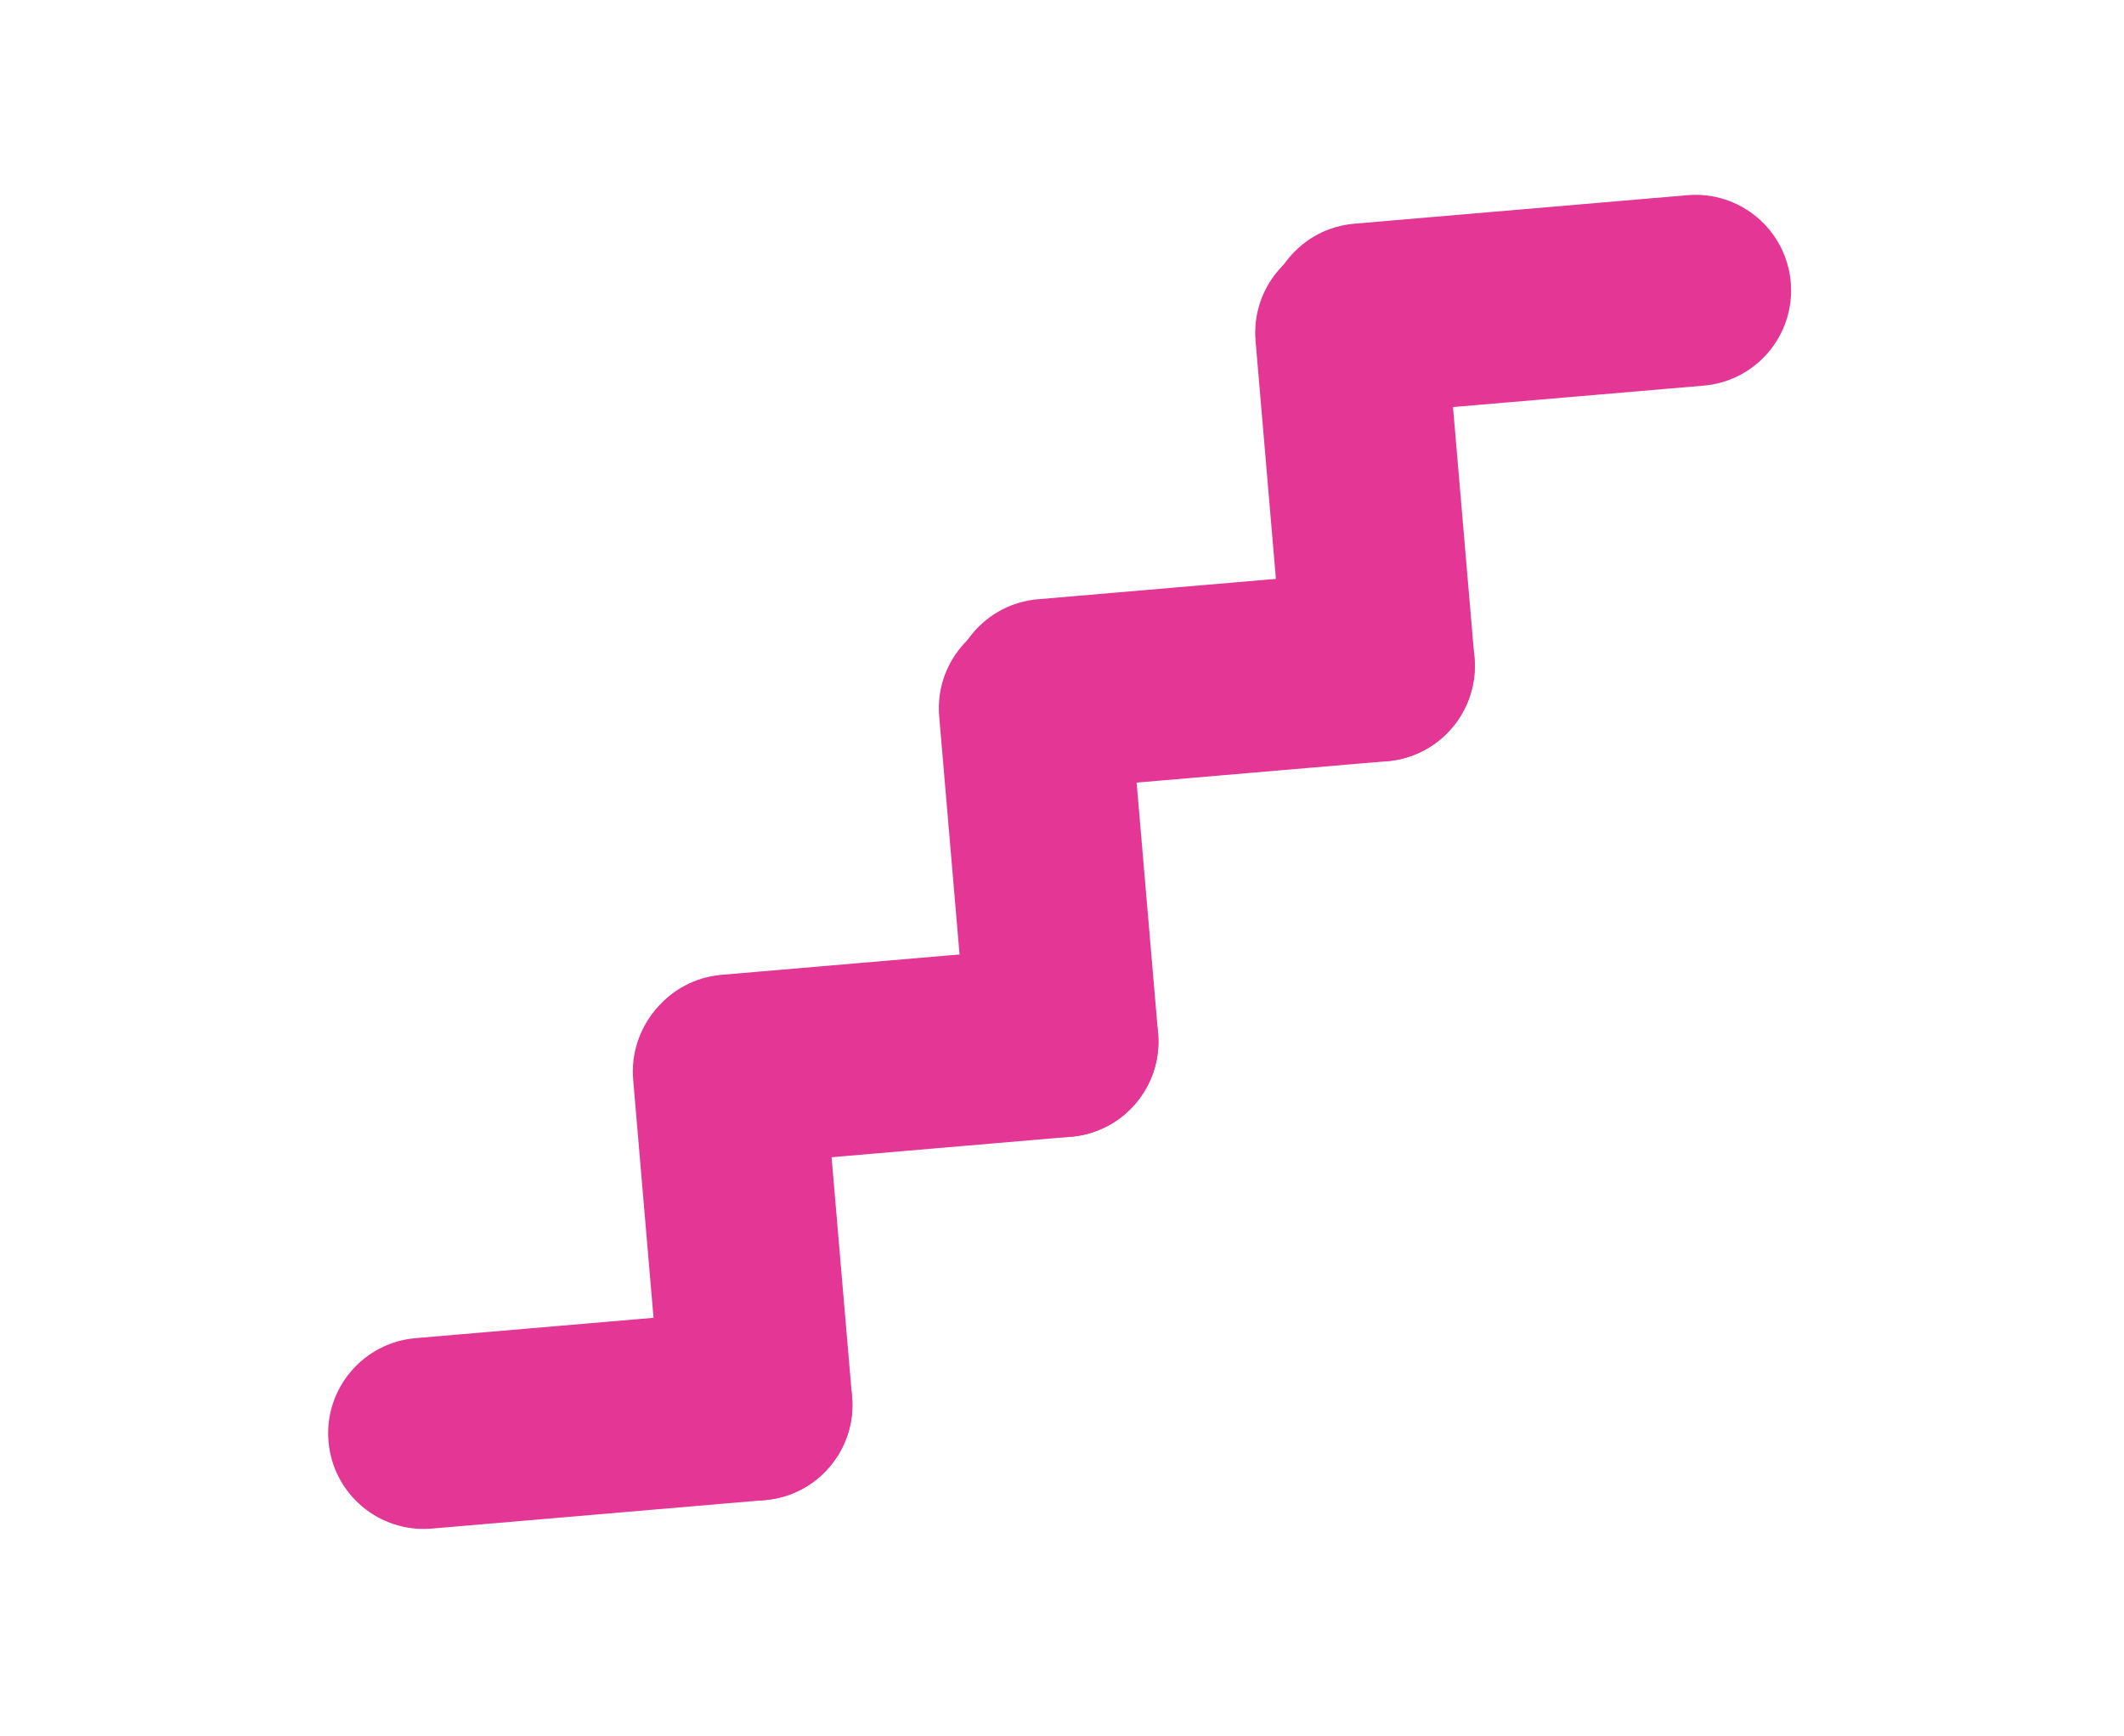 <?xml version="1.0" encoding="UTF-8"?> <svg xmlns="http://www.w3.org/2000/svg" width="115" height="94" viewBox="0 0 115 94" fill="none"> <path d="M69.522 36.493C69.766 39.339 72.271 41.449 75.117 41.206C77.964 40.962 80.074 38.458 79.831 35.611L78.288 17.572C78.044 14.725 75.54 12.615 72.693 12.858C69.847 13.102 67.736 15.607 67.98 18.453L69.522 36.493Z" fill="#E43694"></path> <path d="M52.394 56.824C52.637 59.671 55.142 61.781 57.989 61.538C60.835 61.294 62.945 58.789 62.702 55.943L61.159 37.903C60.916 35.057 58.411 32.947 55.564 33.19C52.718 33.434 50.607 35.938 50.851 38.785L52.394 56.824Z" fill="#E43694"></path> <path d="M35.825 76.494C36.069 79.34 38.574 81.451 41.42 81.207C44.267 80.964 46.377 78.459 46.133 75.612L44.591 57.573C44.347 54.727 41.842 52.616 38.996 52.86C36.149 53.103 34.039 55.608 34.282 58.455L35.825 76.494Z" fill="#E43694"></path> <path d="M73.323 12.11C70.477 12.354 68.367 14.858 68.61 17.705C68.853 20.552 71.358 22.662 74.205 22.418L92.244 20.876C95.091 20.632 97.201 18.127 96.957 15.281C96.714 12.434 94.209 10.324 91.362 10.567L73.323 12.11Z" fill="#E43694"></path> <path d="M56.196 32.44C53.35 32.683 51.24 35.188 51.483 38.035C51.727 40.881 54.231 42.992 57.078 42.748L75.117 41.205C77.964 40.962 80.074 38.457 79.831 35.611C79.587 32.764 77.082 30.654 74.236 30.897L56.196 32.44Z" fill="#E43694"></path> <path d="M39.067 52.772C36.221 53.015 34.111 55.52 34.354 58.366C34.598 61.213 37.102 63.323 39.949 63.08L57.988 61.537C60.835 61.294 62.945 58.789 62.702 55.942C62.458 53.096 59.953 50.985 57.107 51.229L39.067 52.772Z" fill="#E43694"></path> <path d="M22.499 72.441C19.652 72.685 17.542 75.19 17.786 78.036C18.029 80.883 20.534 82.993 23.381 82.749L41.42 81.207C44.266 80.963 46.377 78.458 46.133 75.612C45.89 72.765 43.385 70.655 40.538 70.898L22.499 72.441Z" fill="#E43694"></path> </svg> 